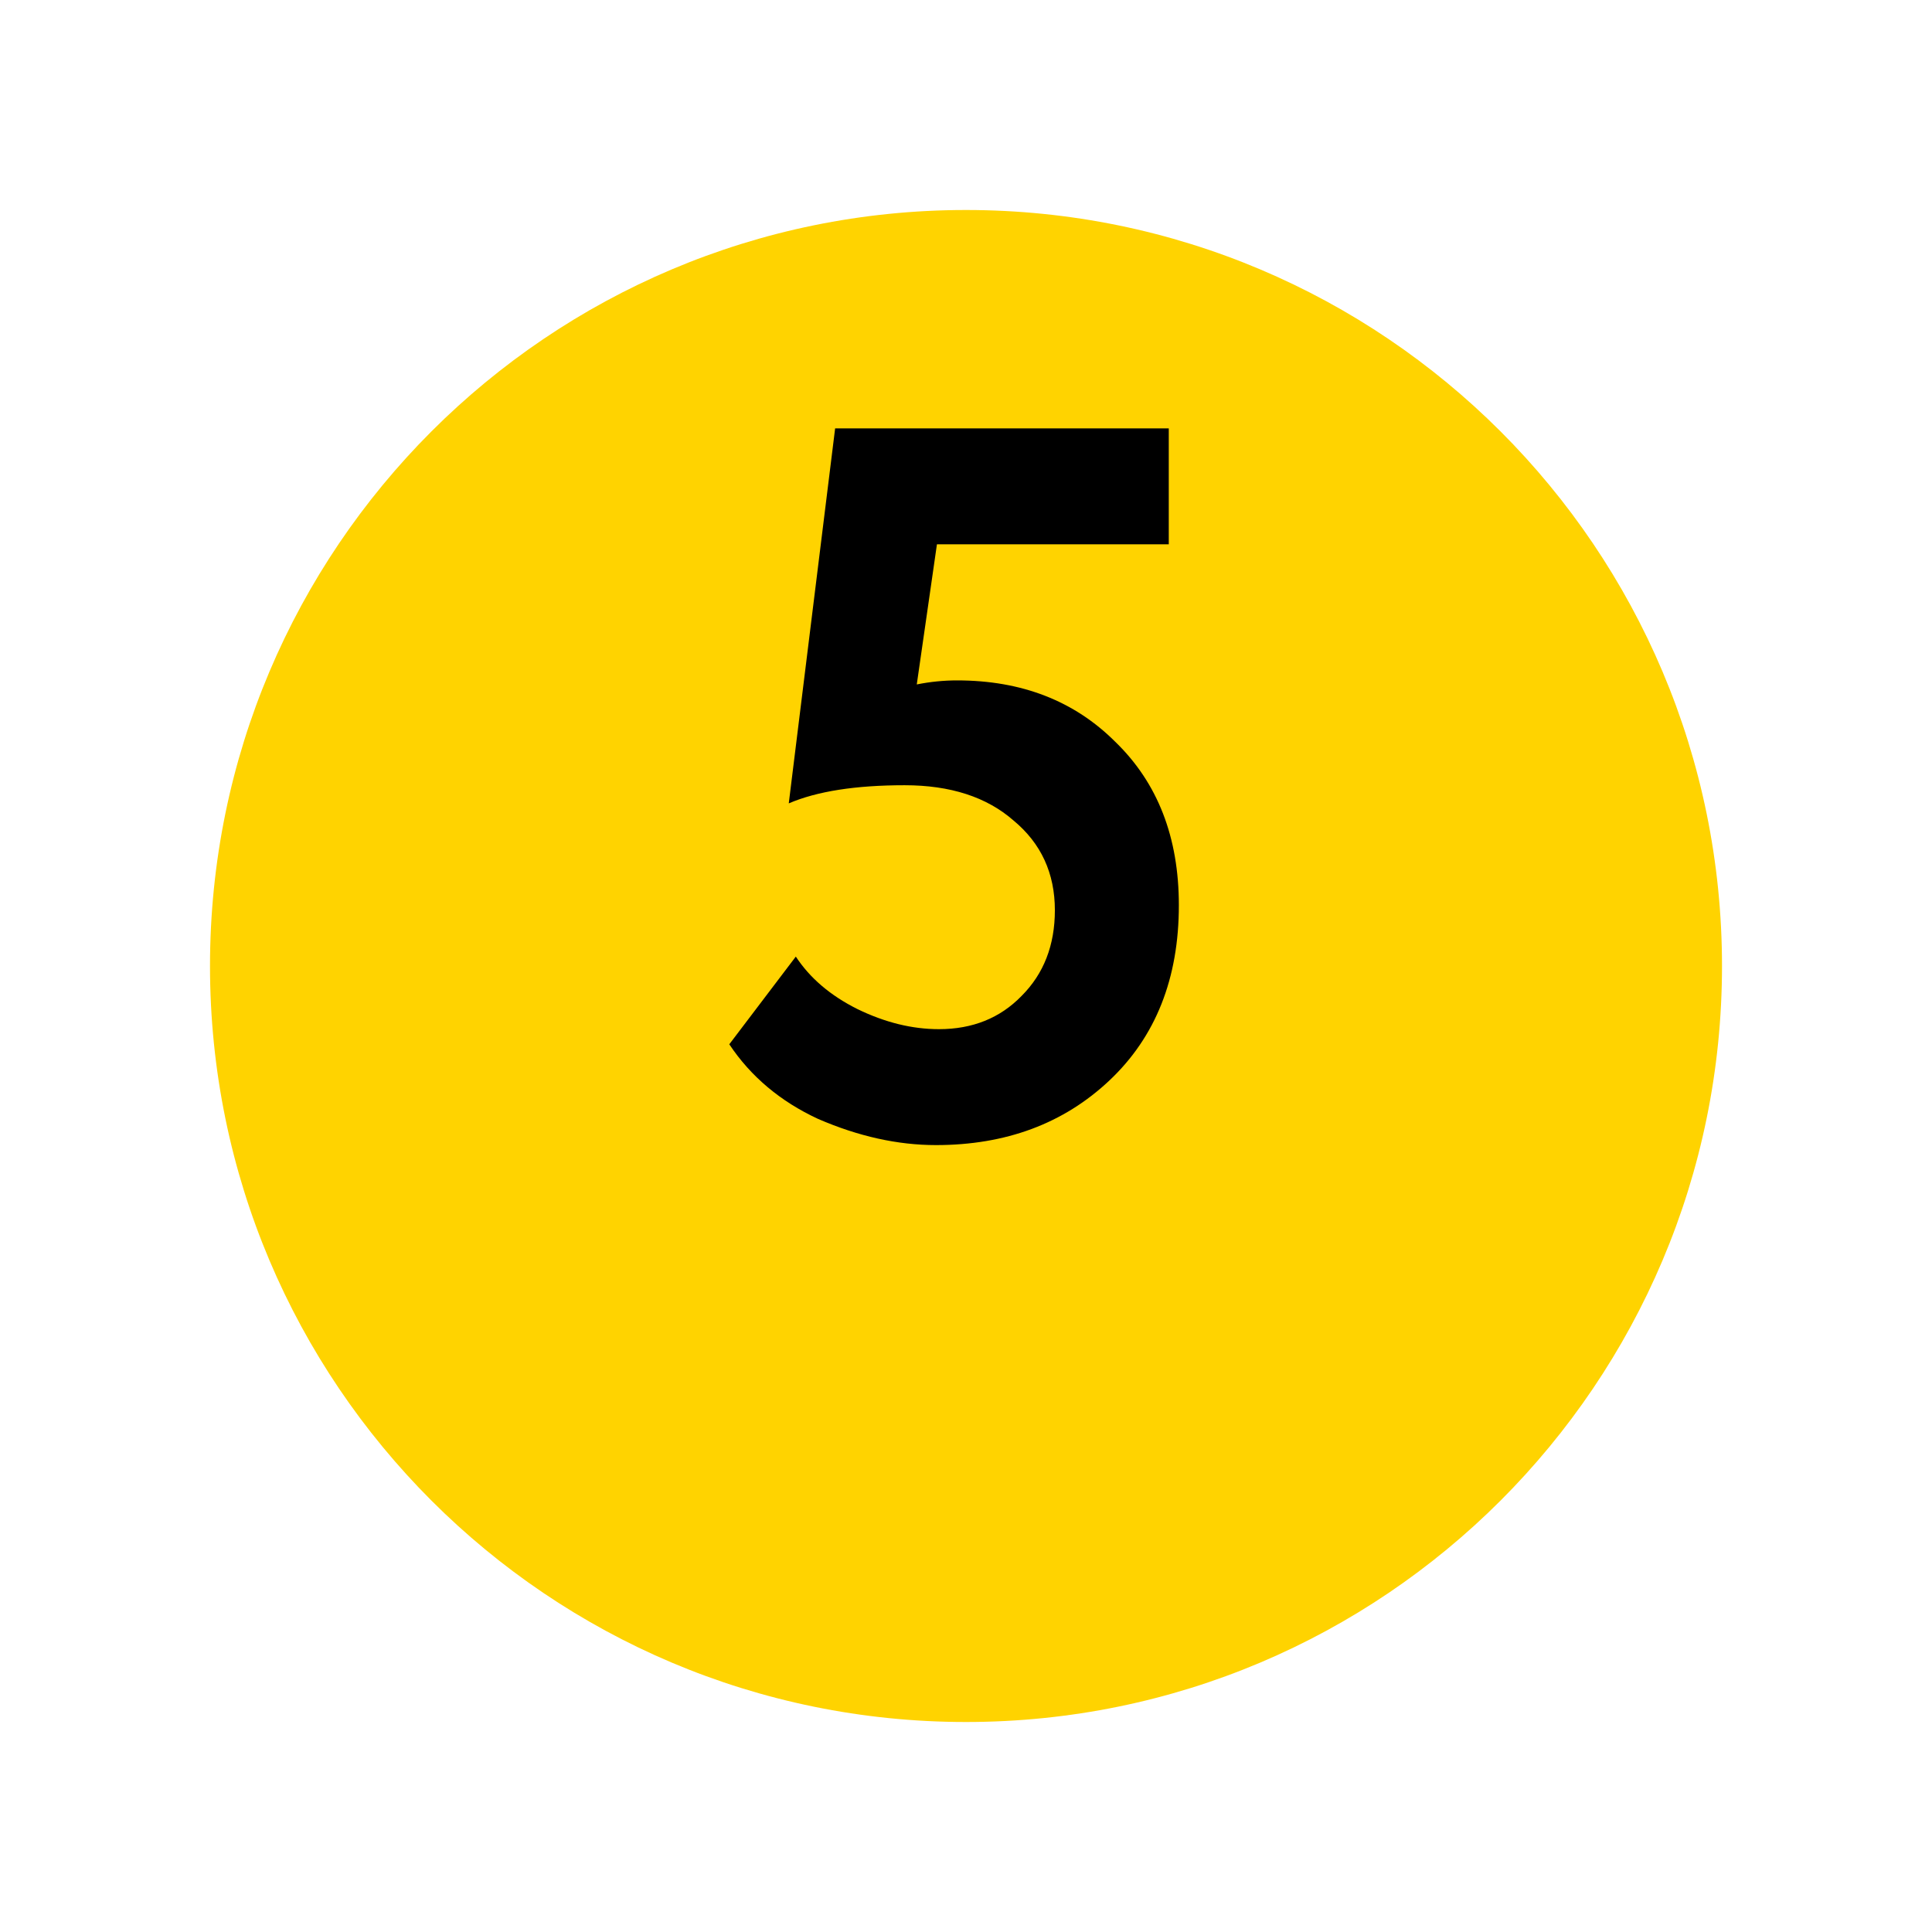<?xml version="1.0" encoding="UTF-8"?> <svg xmlns="http://www.w3.org/2000/svg" width="92" height="92" viewBox="0 0 92 92" fill="none"> <g filter="url(#filter0_d_1646_803)"> <path d="M46 72C65.882 72 82 55.882 82 36C82 16.118 65.882 0 46 0C26.118 0 10 16.118 10 36C10 55.882 26.118 72 46 72Z" fill="#FFD300"></path> </g> <path d="M37.56 38.256L39.768 20.4H55.656V25.92H44.616L43.656 32.592C44.296 32.464 44.936 32.4 45.576 32.4C48.648 32.4 51.16 33.376 53.112 35.328C55.128 37.28 56.136 39.872 56.136 43.104C56.136 46.592 55.032 49.376 52.824 51.456C50.648 53.504 47.896 54.528 44.568 54.528C42.744 54.528 40.872 54.112 38.952 53.28C37.16 52.448 35.752 51.264 34.728 49.728L37.896 45.552C38.568 46.576 39.544 47.408 40.824 48.048C42.136 48.688 43.432 49.008 44.712 49.008C46.312 49.008 47.624 48.48 48.648 47.424C49.704 46.368 50.232 45.008 50.232 43.344C50.232 41.584 49.576 40.16 48.264 39.072C46.984 37.952 45.256 37.392 43.08 37.392C40.744 37.392 38.904 37.68 37.56 38.256Z" fill="black"></path> <defs> <filter id="filter0_d_1646_803" x="0" y="0" width="92" height="92" filterUnits="userSpaceOnUse" color-interpolation-filters="sRGB"> <feFlood flood-opacity="0" result="BackgroundImageFix"></feFlood> <feColorMatrix in="SourceAlpha" type="matrix" values="0 0 0 0 0 0 0 0 0 0 0 0 0 0 0 0 0 0 127 0" result="hardAlpha"></feColorMatrix> <feOffset dy="10"></feOffset> <feGaussianBlur stdDeviation="5"></feGaussianBlur> <feColorMatrix type="matrix" values="0 0 0 0 1 0 0 0 0 0.827 0 0 0 0 0 0 0 0 0.25 0"></feColorMatrix> <feBlend mode="normal" in2="BackgroundImageFix" result="effect1_dropShadow_1646_803"></feBlend> <feBlend mode="normal" in="SourceGraphic" in2="effect1_dropShadow_1646_803" result="shape"></feBlend> </filter> </defs> </svg> 